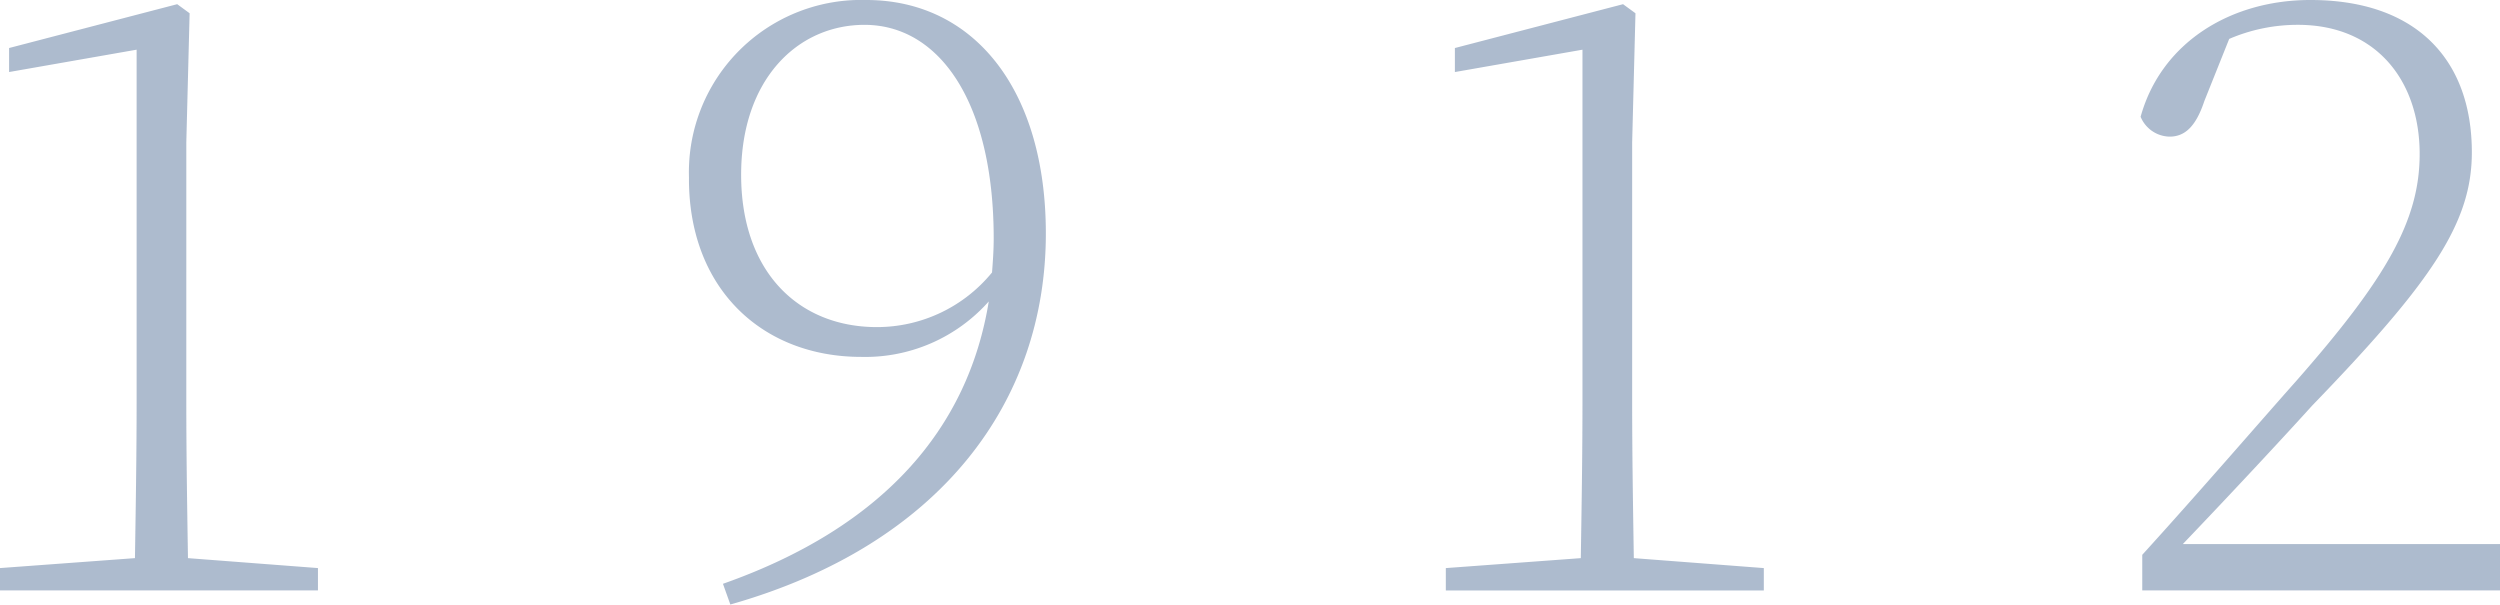 <svg xmlns="http://www.w3.org/2000/svg" width="165.425" height="40" viewBox="0 0 165.425 40"><defs><style>.a{fill:#143c73;opacity:0.349;}</style></defs><path class="a" d="M-91.932-12.978c-.055-3.507-.11-6.959-.11-10.356V-40.485l.219-8.548-.822-.6-11.123,2.9v1.589l8.438-1.479v23.288c0,3.4-.055,6.9-.11,10.356l-8.932.658v1.479h21.041v-1.479Zm45.589-15.288c-5.205,0-8.986-3.671-8.986-10.082,0-6.3,3.726-9.918,8.164-9.918,4.877,0,8.548,4.986,8.548,14.137,0,.767-.055,1.534-.11,2.247A9.833,9.833,0,0,1-46.343-28.266Zm-9.7,18.356c13.918-3.945,20.877-13.425,20.877-24.548,0-9.534-4.767-15.452-11.89-15.452A11.4,11.4,0,0,0-58.781-38.184c-.055,7.342,4.822,11.89,11.4,11.89a10.929,10.929,0,0,0,8.438-3.671c-1.37,8.438-7.014,14.959-17.589,18.685ZM3.74-12.978c-.055-3.507-.11-6.959-.11-10.356V-40.485l.219-8.548-.822-.6L-8.1-46.732v1.589L.342-46.622v23.288c0,3.4-.055,6.9-.11,10.356l-8.932.658v1.479H12.342v-1.479Zm36.329-.932c3.616-3.781,7.014-7.452,8.548-9.151,7.945-8.219,10.575-12.11,10.575-16.767,0-6.137-3.671-10.082-10.685-10.082-5.26,0-9.863,2.795-11.233,7.726a2.119,2.119,0,0,0,1.918,1.315c1.041,0,1.753-.712,2.3-2.356l1.644-4.11a11.455,11.455,0,0,1,4.548-.932c5.151,0,8.055,3.671,8.055,8.548,0,4.384-2.192,8.219-8.164,15.014-2.63,2.959-6.356,7.288-10.192,11.507v2.356H61.055V-13.91Z" transform="translate(104.37 49.91)"/></svg>